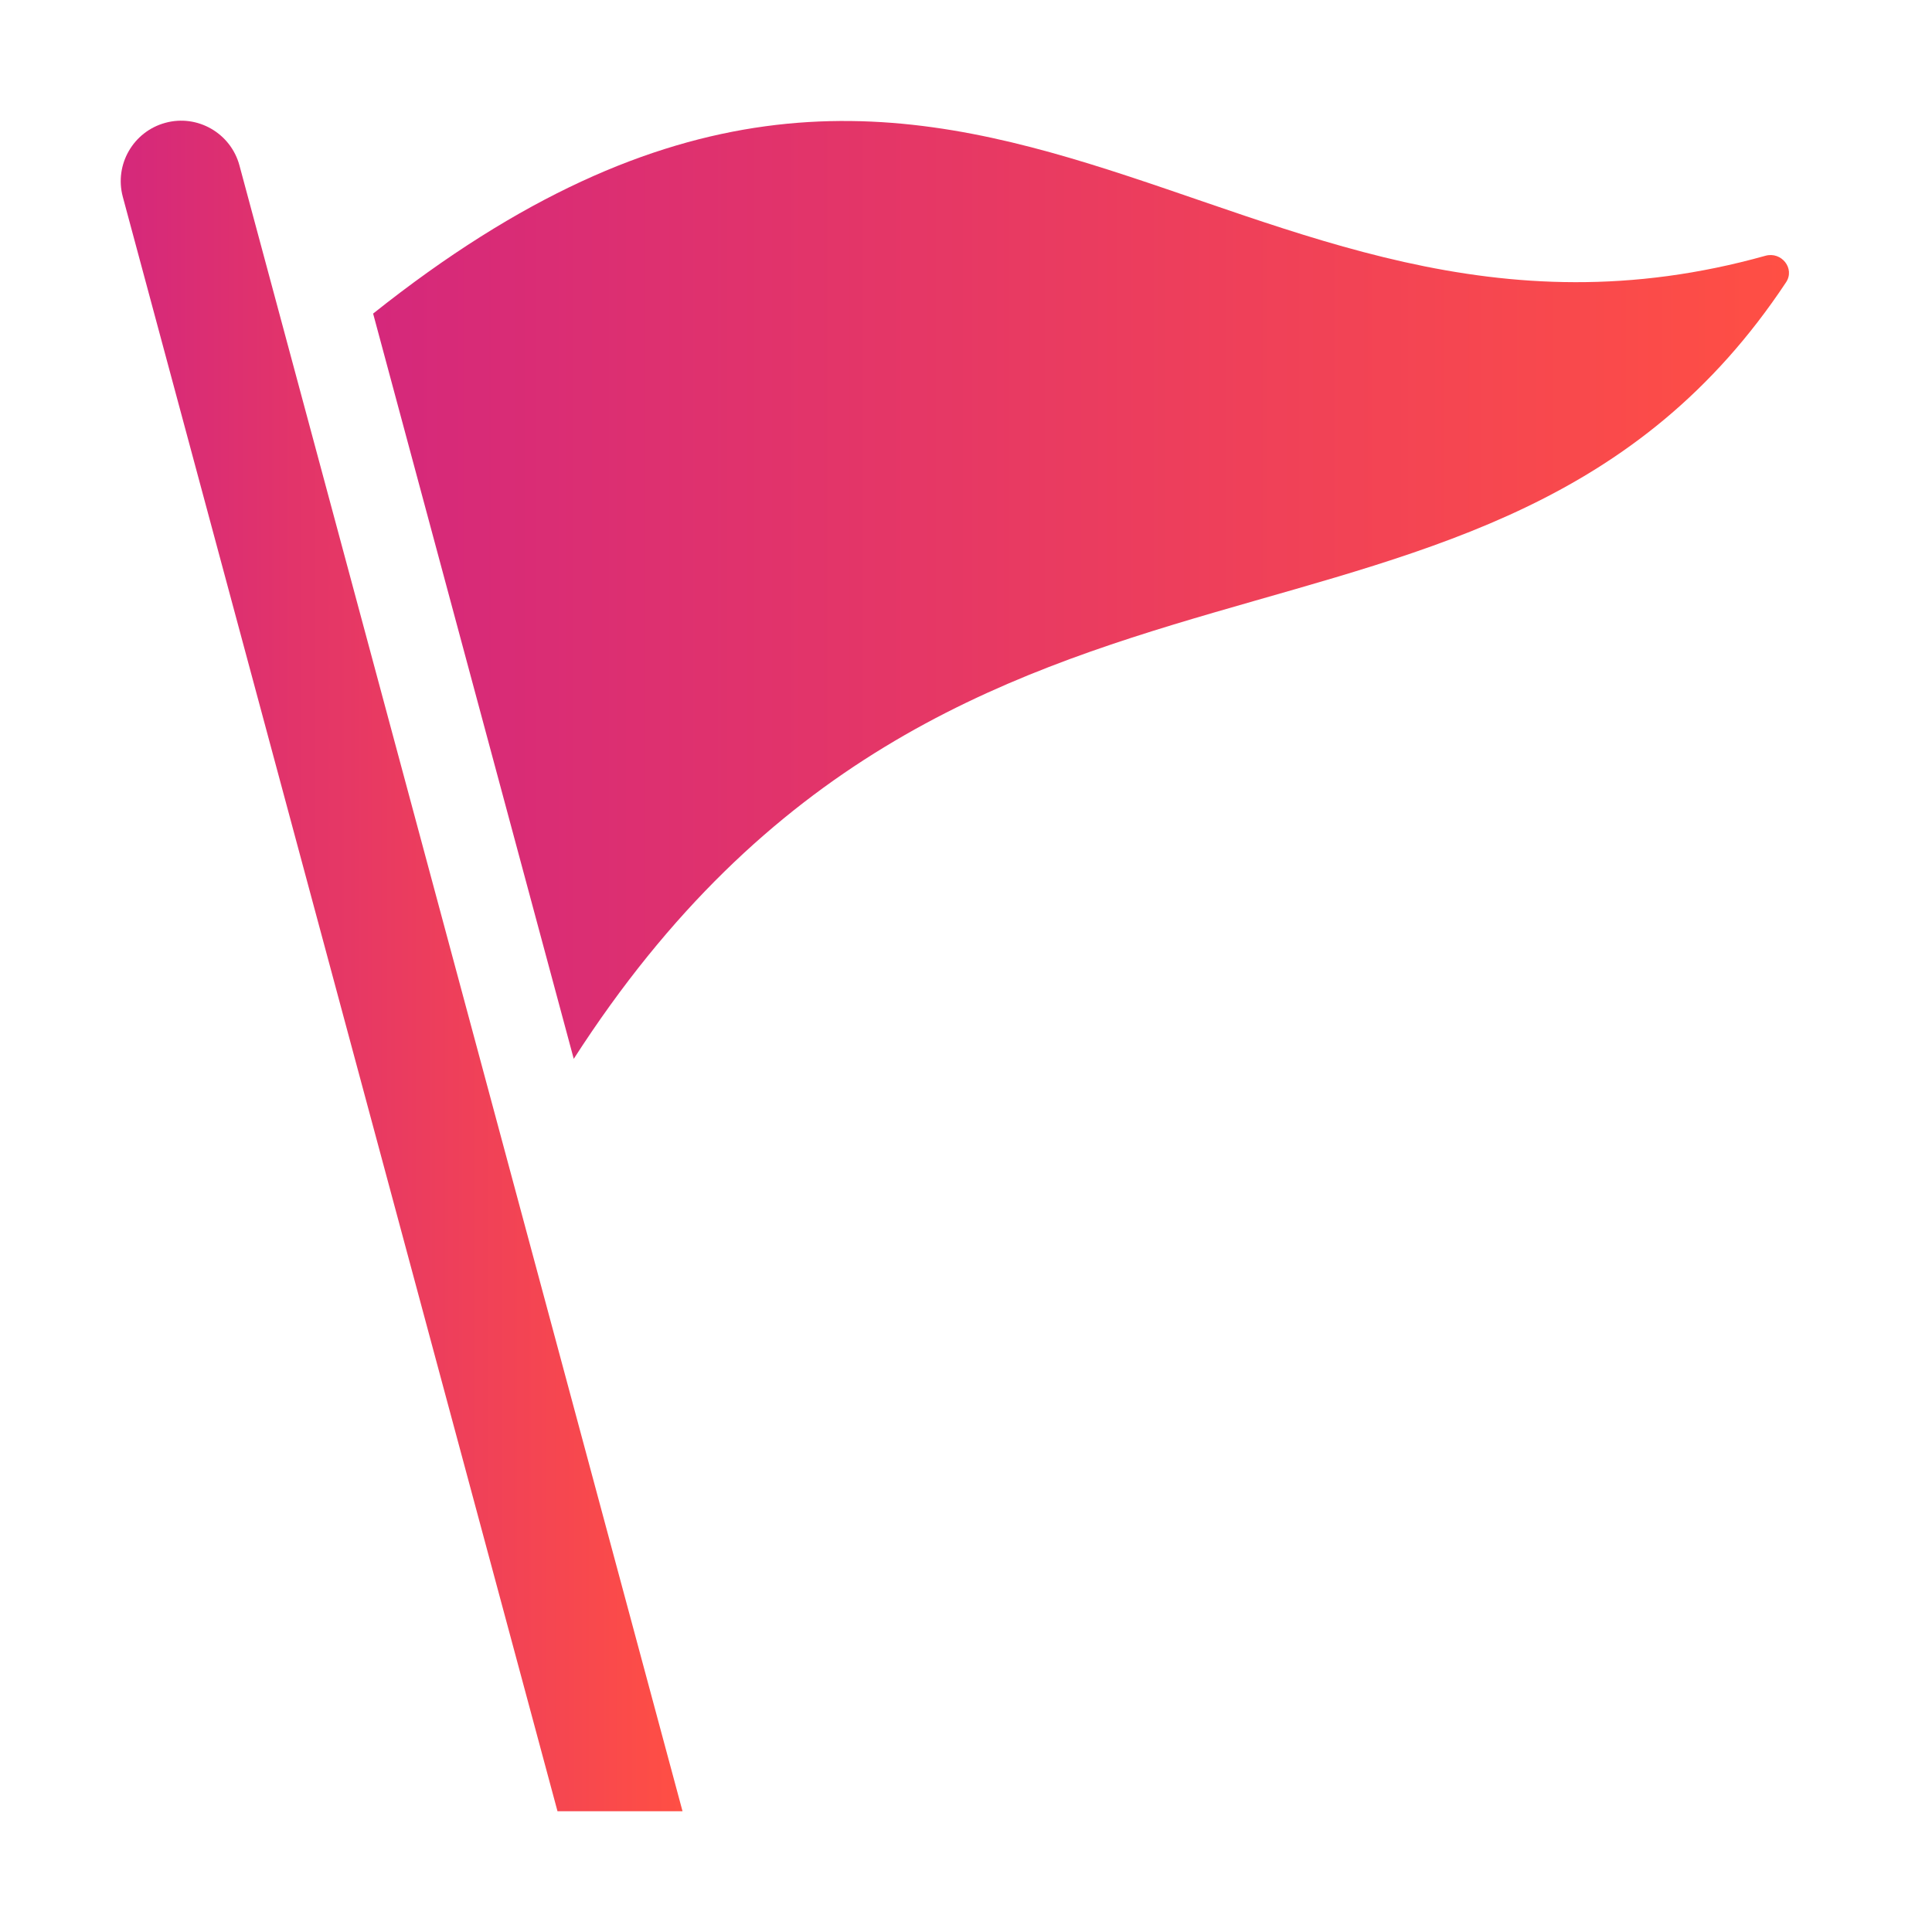 <svg fill="none" height="192" viewBox="0 0 192 192" width="192" xmlns="http://www.w3.org/2000/svg" xmlns:xlink="http://www.w3.org/1999/xlink"><linearGradient id="a"><stop offset="0" stop-color="#ff4f44"/><stop offset="1" stop-color="#d5287b"/></linearGradient><linearGradient id="b" gradientUnits="userSpaceOnUse" x1="177.788" x2="37.08" xlink:href="#a" y1="12.023" y2="12.023"/><linearGradient id="c" gradientUnits="userSpaceOnUse" x1="67.83" x2="11.998" xlink:href="#a" y1="11.993" y2="11.993"/><path d="m177.498 28.05c-29.316 44.226-82.17 17.586-120.48 77.178l-19.938-74.064c59.022-46.998 84.774 9.252 138.372-5.748 1.584-.438 2.952 1.26 2.046 2.634z" fill="url(#b)"/><path d="m55.404 180-43.2-160.44c-.858-3.198 1.038-6.492 4.236-7.356 3.186-.87 6.492 1.032 7.356 4.236l44.034 163.56z" fill="url(#c)"/></svg>